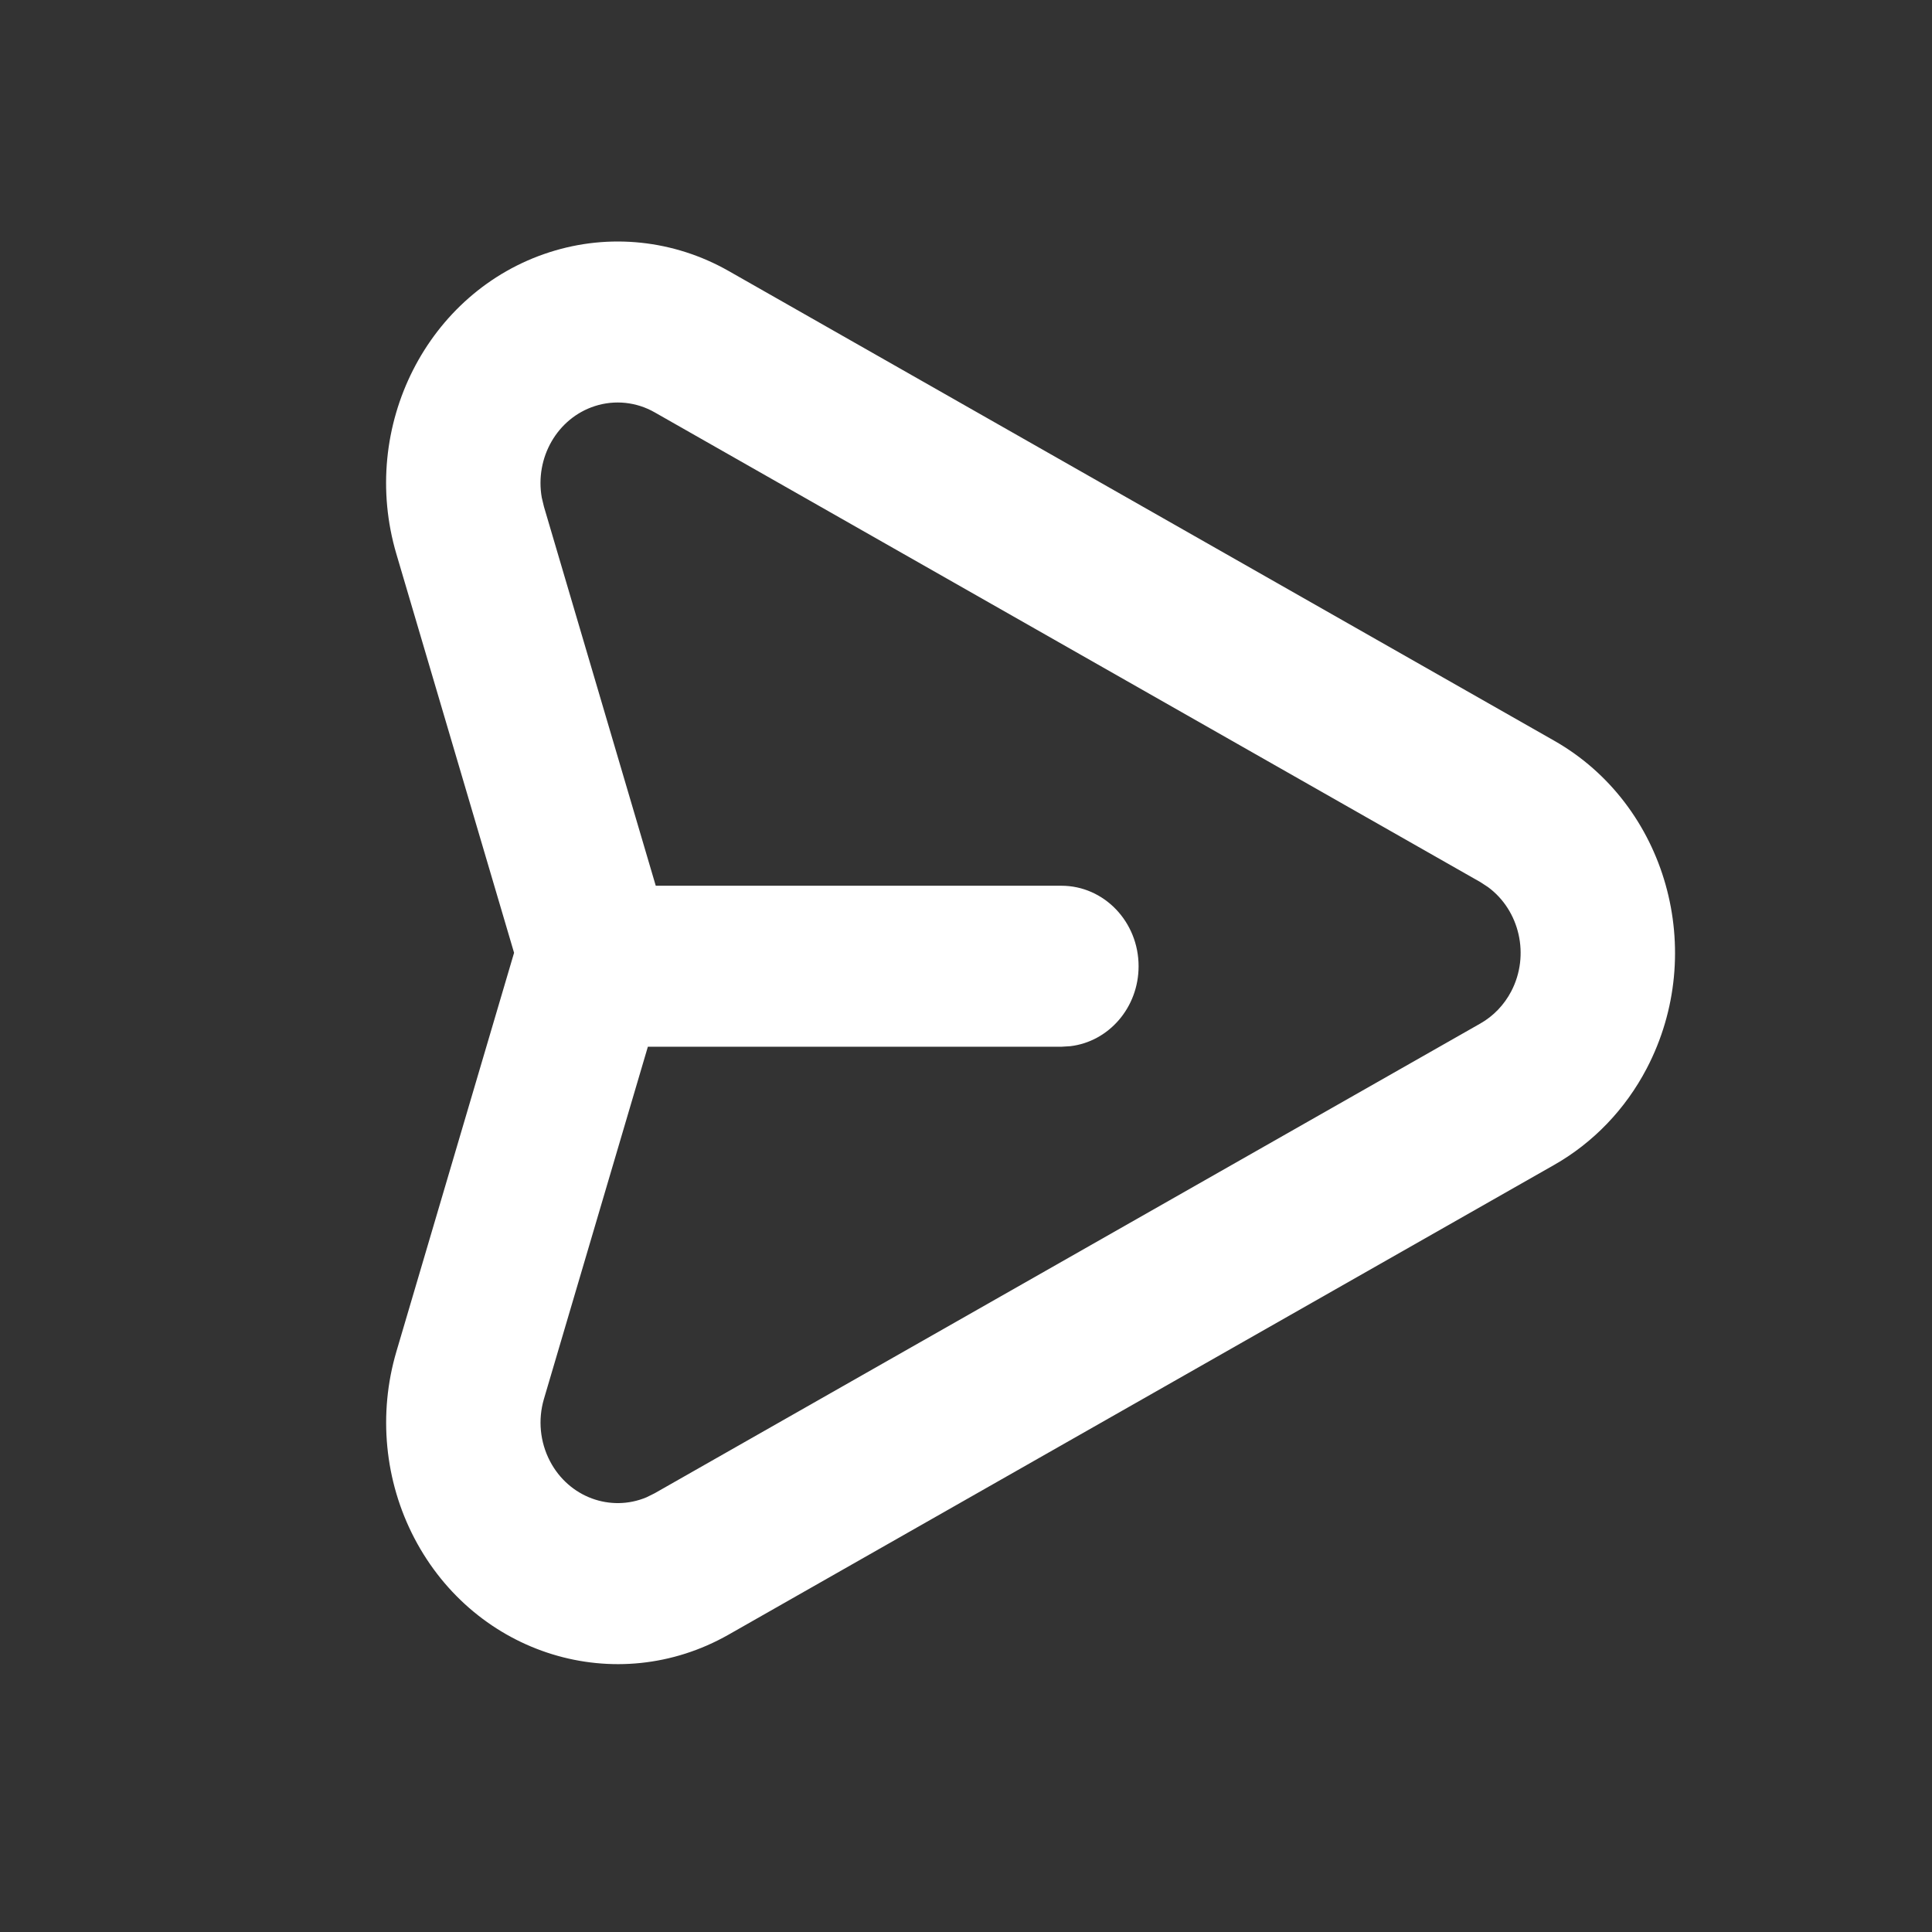 <svg width="24" height="24" viewBox="0 0 24 24" fill="none" xmlns="http://www.w3.org/2000/svg">
<rect x="0" y="0" width="24" height="24" fill="#333333" stroke="none"/>
<path fill-rule="evenodd" clip-rule="evenodd" d="M20.456 13.273C20.192 13.778 19.793 14.194 19.308 14.47L9.051 20.306C7.656 21.099 5.909 20.563 5.148 19.109C4.777 18.399 4.696 17.563 4.924 16.79L6.386 11.836L4.924 6.882C4.457 5.299 5.309 3.62 6.827 3.133C7.568 2.895 8.37 2.979 9.051 3.366L19.308 9.202C20.703 9.996 21.217 11.818 20.456 13.273ZM18.773 12.315C19.008 11.865 18.877 11.309 18.485 11.02L18.39 10.958L8.132 5.122C7.906 4.993 7.638 4.965 7.391 5.044C6.921 5.195 6.643 5.688 6.73 6.181L6.757 6.294L8.146 11.003H13.185C13.715 11.003 14.144 11.451 14.144 12.003C14.144 12.516 13.774 12.939 13.297 12.996L13.185 13.003H8.048L6.757 17.378C6.681 17.636 6.708 17.914 6.832 18.151C7.067 18.601 7.586 18.787 8.031 18.6L8.132 18.55L18.39 12.714C18.552 12.622 18.685 12.483 18.773 12.315Z" fill="white"/>
</svg>
